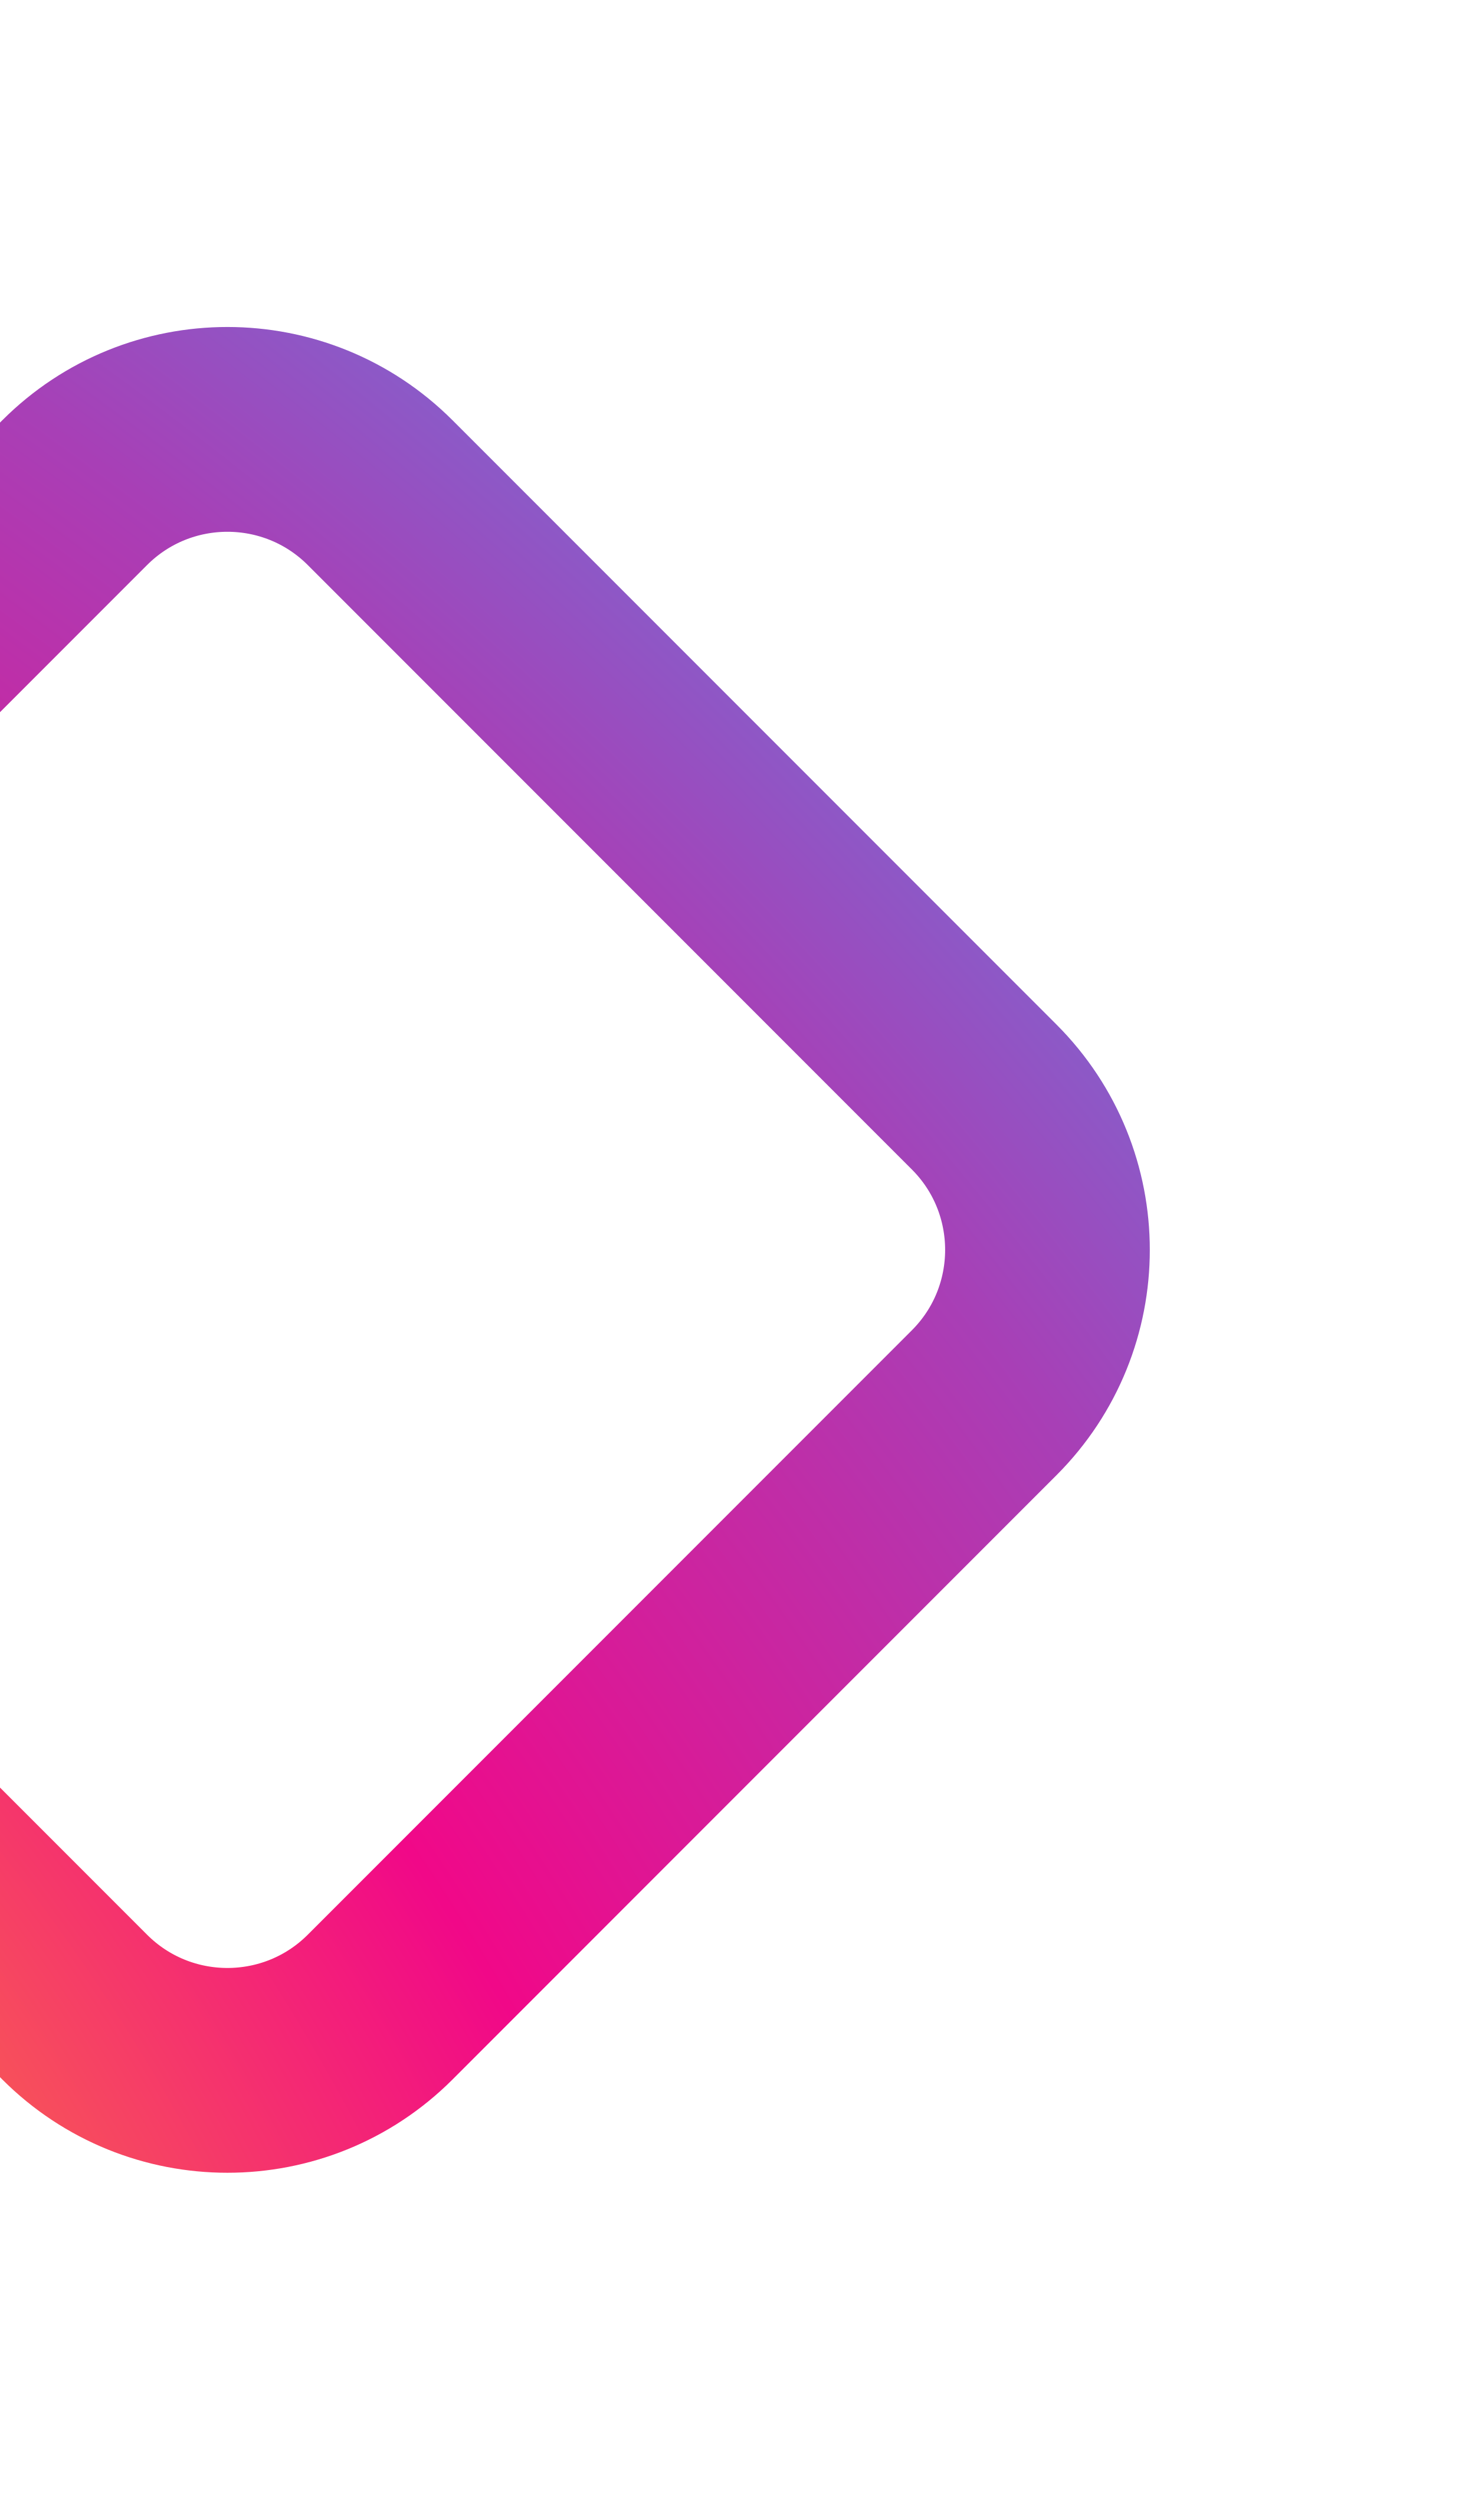 <svg width="454" height="769" viewBox="0 0 454 769" fill="none" xmlns="http://www.w3.org/2000/svg">
<g filter="url(#filter0_f_292_16)">
<path d="M22.977 151.57C48.947 125.6 91.053 125.6 117.023 151.57L302.93 337.477C328.9 363.447 328.899 405.553 302.93 431.523L117.023 617.43C91.053 643.4 48.947 643.4 22.977 617.43L-162.93 431.523C-188.9 405.553 -188.9 363.447 -162.93 337.477L22.977 151.57Z" stroke="url(#paint0_radial_292_16)" stroke-width="63"/>
</g>
<defs>
<filter id="filter0_f_292_16" x="-313.907" y="0.593" width="767.814" height="767.814" filterUnits="userSpaceOnUse" color-interpolation-filters="sRGB">
<feFlood flood-opacity="0" result="BackgroundImageFix"/>
<feBlend mode="normal" in="SourceGraphic" in2="BackgroundImageFix" result="shape"/>
<feGaussianBlur stdDeviation="50" result="effect1_foregroundBlur_292_16"/>
</filter>
<radialGradient id="paint0_radial_292_16" cx="0" cy="0" r="1" gradientUnits="userSpaceOnUse" gradientTransform="translate(-253.65 709.396) rotate(-45) scale(917.825 1521.71)">
<stop offset="0.087" stop-color="#FFA823"/>
<stop offset="0.42" stop-color="#F10888"/>
<stop offset="0.67" stop-color="#A83FB6"/>
<stop offset="1" stop-color="#38A8FA"/>
</radialGradient>
</defs>
</svg>
